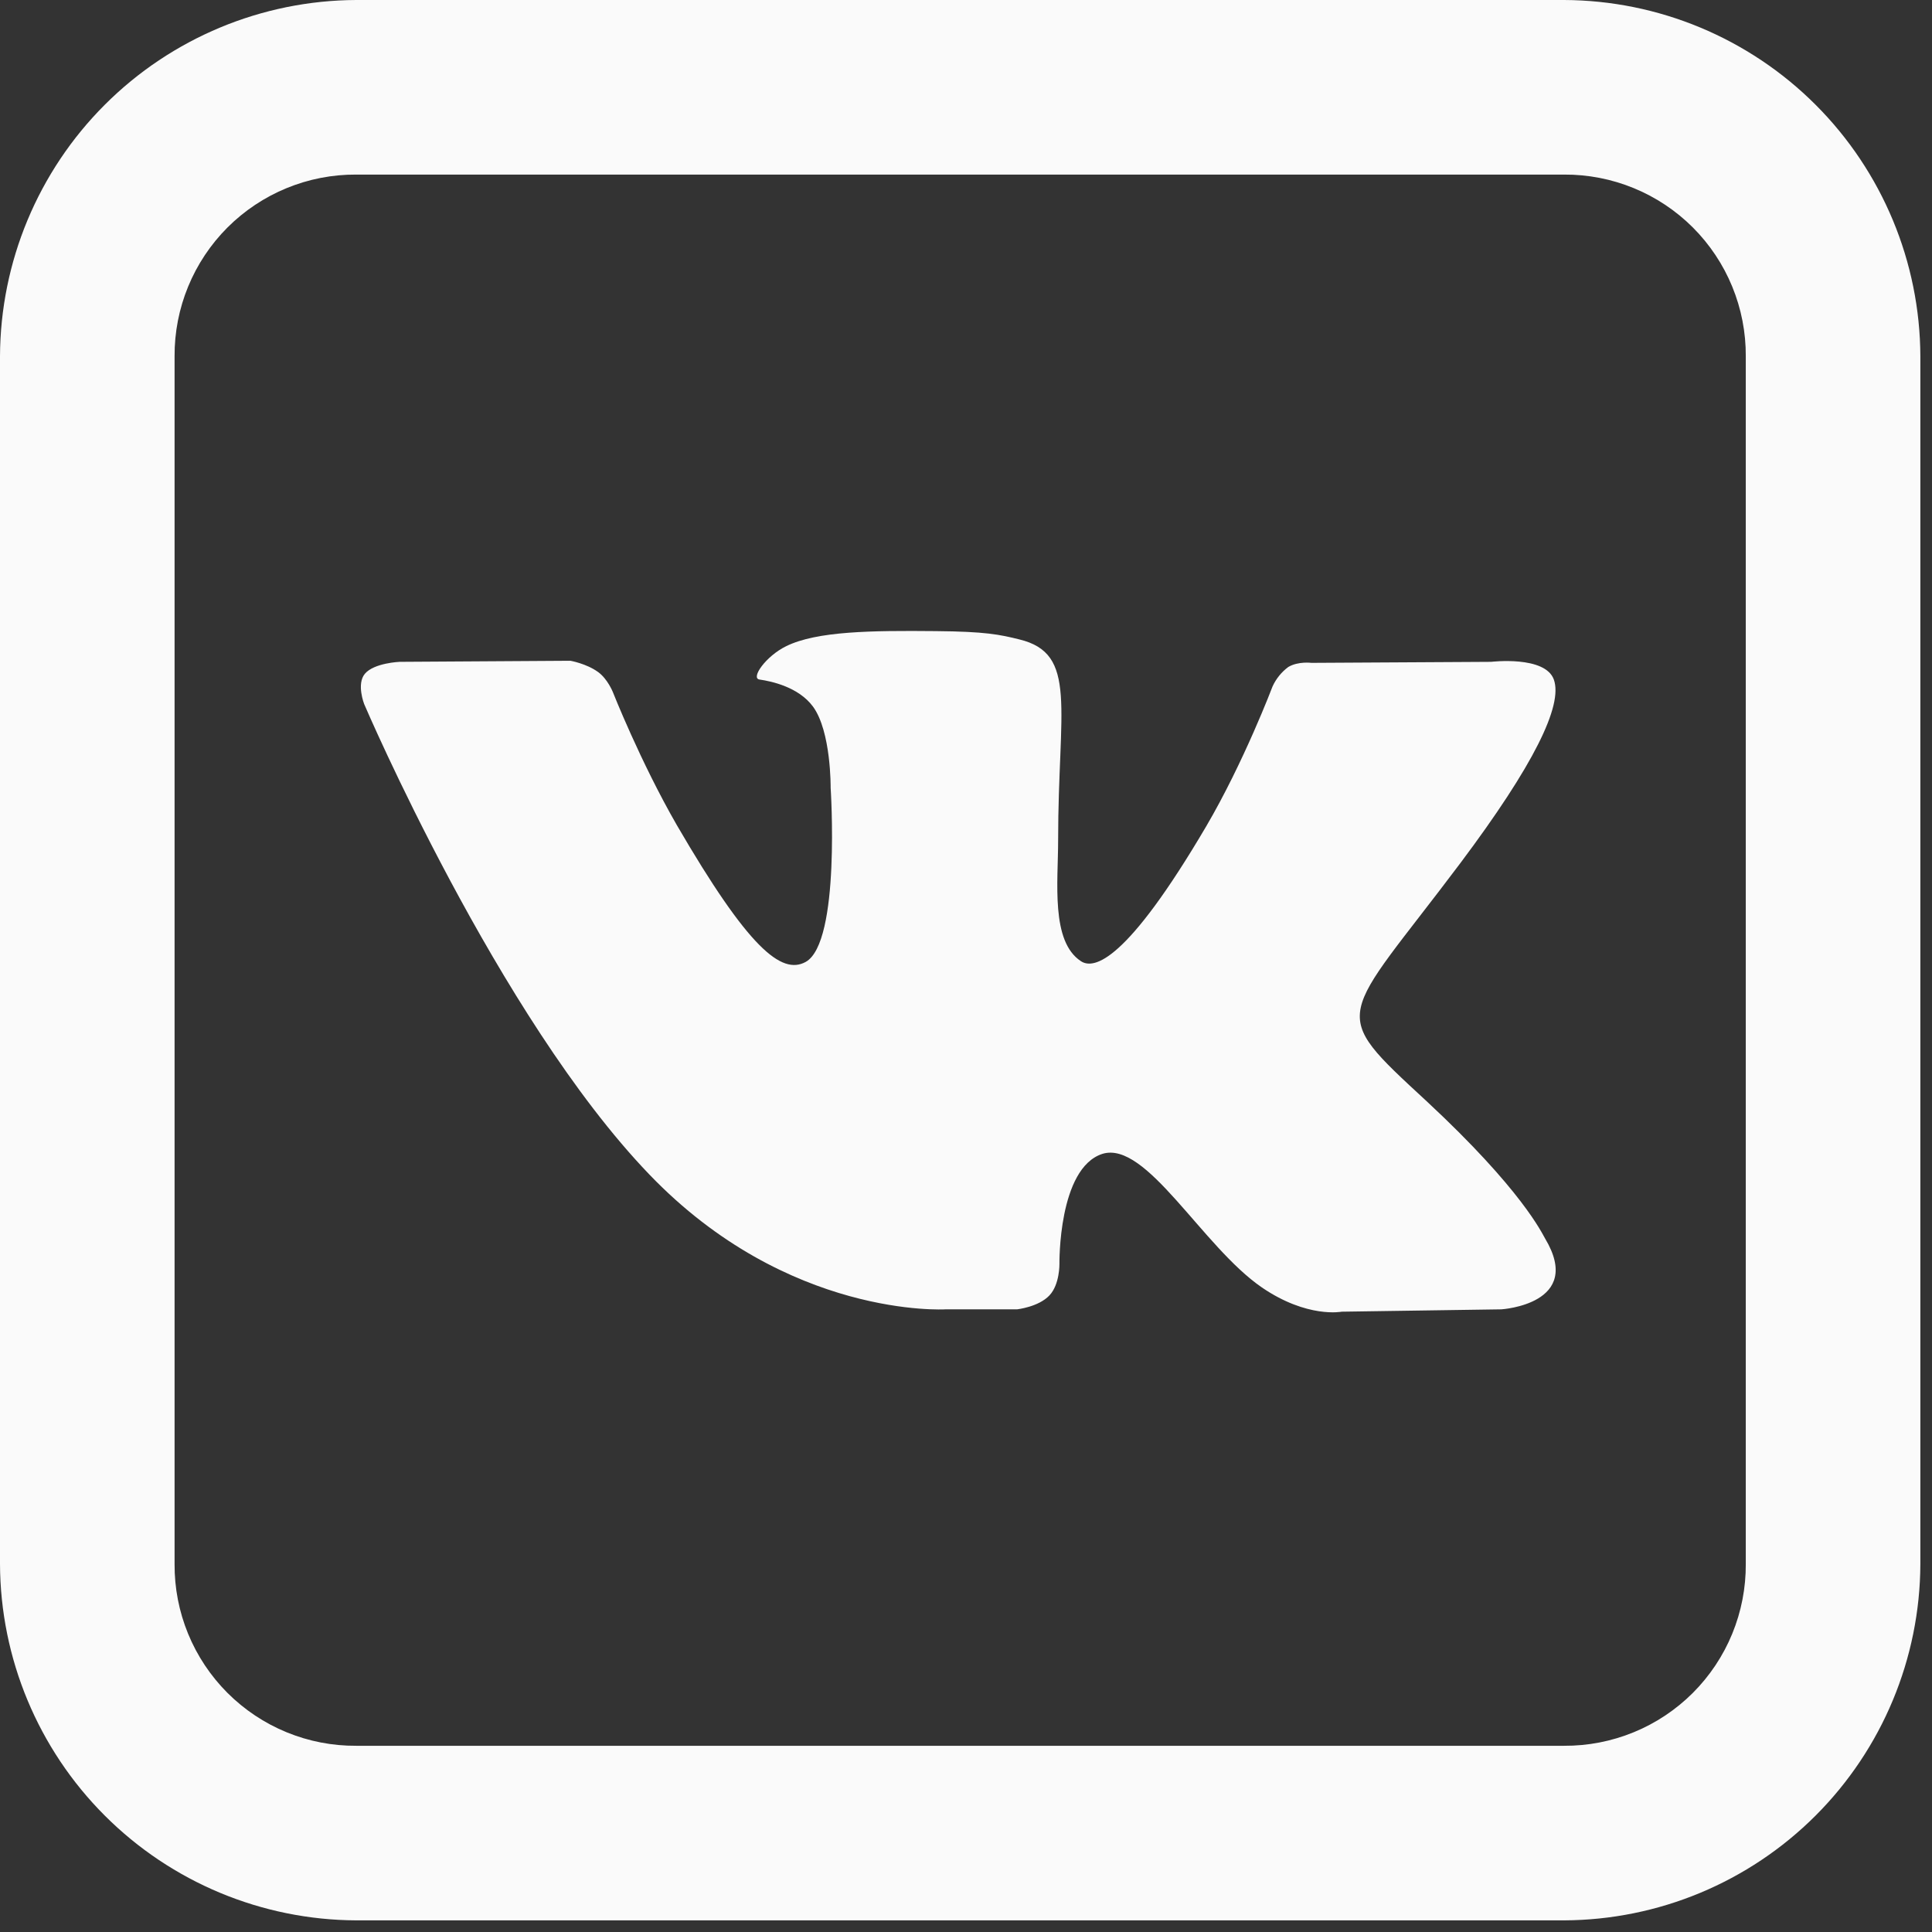 <?xml version="1.0" encoding="UTF-8"?> <svg xmlns="http://www.w3.org/2000/svg" width="83" height="83" viewBox="0 0 83 83" fill="none"><rect x="0" y="0" width="83" height="83" fill="#333333" stroke="none"/> <path d="M15.307 0C11.253 0.016 7.368 1.634 4.501 4.501C1.634 7.368 0.016 11.253 0 15.307V67.192C0.016 71.247 1.634 75.132 4.501 77.999C7.368 80.866 11.253 82.484 15.307 82.5H67.192C71.247 82.484 75.132 80.866 77.999 77.999C80.866 75.132 82.484 71.247 82.5 67.192V15.307C82.484 11.253 80.866 7.368 77.999 4.501C75.132 1.634 71.247 0.016 67.192 0H15.307ZM15.307 7.5H67.192C68.219 7.494 69.237 7.692 70.187 8.082C71.137 8.472 72 9.047 72.727 9.773C73.453 10.5 74.028 11.363 74.418 12.313C74.808 13.263 75.006 14.28 75 15.307V67.192C75.006 68.219 74.808 69.237 74.418 70.187C74.028 71.137 73.453 72 72.727 72.727C72 73.453 71.137 74.028 70.187 74.418C69.237 74.808 68.219 75.006 67.192 75H15.307C14.28 75.007 13.262 74.809 12.312 74.419C11.362 74.029 10.499 73.454 9.772 72.728C9.046 72.001 8.471 71.138 8.081 70.188C7.691 69.238 7.494 68.22 7.5 67.192V15.307C7.494 14.28 7.692 13.263 8.082 12.313C8.472 11.363 9.047 10.5 9.773 9.773C10.5 9.047 11.363 8.472 12.313 8.082C13.263 7.692 14.28 7.494 15.307 7.5ZM40.196 27.113C37.44 27.086 35.096 27.113 33.78 27.758C32.899 28.185 32.227 29.149 32.636 29.194C33.15 29.269 34.305 29.516 34.924 30.352C35.711 31.421 35.685 33.84 35.685 33.84C35.685 33.84 36.124 40.489 34.612 41.325C33.574 41.895 32.153 40.736 29.078 35.449C27.51 32.726 26.325 29.723 26.325 29.723C26.325 29.723 26.1 29.164 25.695 28.871C25.196 28.508 24.506 28.387 24.506 28.387L17.168 28.433C17.168 28.433 16.069 28.477 15.675 28.946C15.307 29.385 15.645 30.247 15.645 30.247C15.645 30.247 21.386 43.68 27.889 50.449C33.851 56.663 40.62 56.25 40.62 56.25H43.695C43.695 56.25 44.617 56.149 45.086 55.65C45.529 55.181 45.514 54.3 45.514 54.3C45.514 54.3 45.454 50.186 47.359 49.571C49.249 48.983 51.649 53.554 54.214 55.312C56.164 56.644 57.641 56.351 57.641 56.351L64.5 56.25C64.5 56.25 68.074 56.029 66.375 53.201C66.244 52.984 65.392 51.124 61.294 47.314C56.985 43.331 57.559 43.976 62.741 37.076C65.891 32.873 67.151 30.308 66.754 29.194C66.379 28.155 64.061 28.433 64.061 28.433L56.34 28.477C56.34 28.477 55.77 28.402 55.346 28.654C55.055 28.87 54.823 29.156 54.671 29.486C54.671 29.486 53.441 32.737 51.814 35.509C48.386 41.336 46.995 41.659 46.44 41.295C45.135 40.444 45.458 37.894 45.458 36.094C45.458 30.424 46.32 28.08 43.789 27.469C42.953 27.262 42.337 27.131 40.2 27.113H40.196Z" fill="#FAFAFA"></path> </svg> 